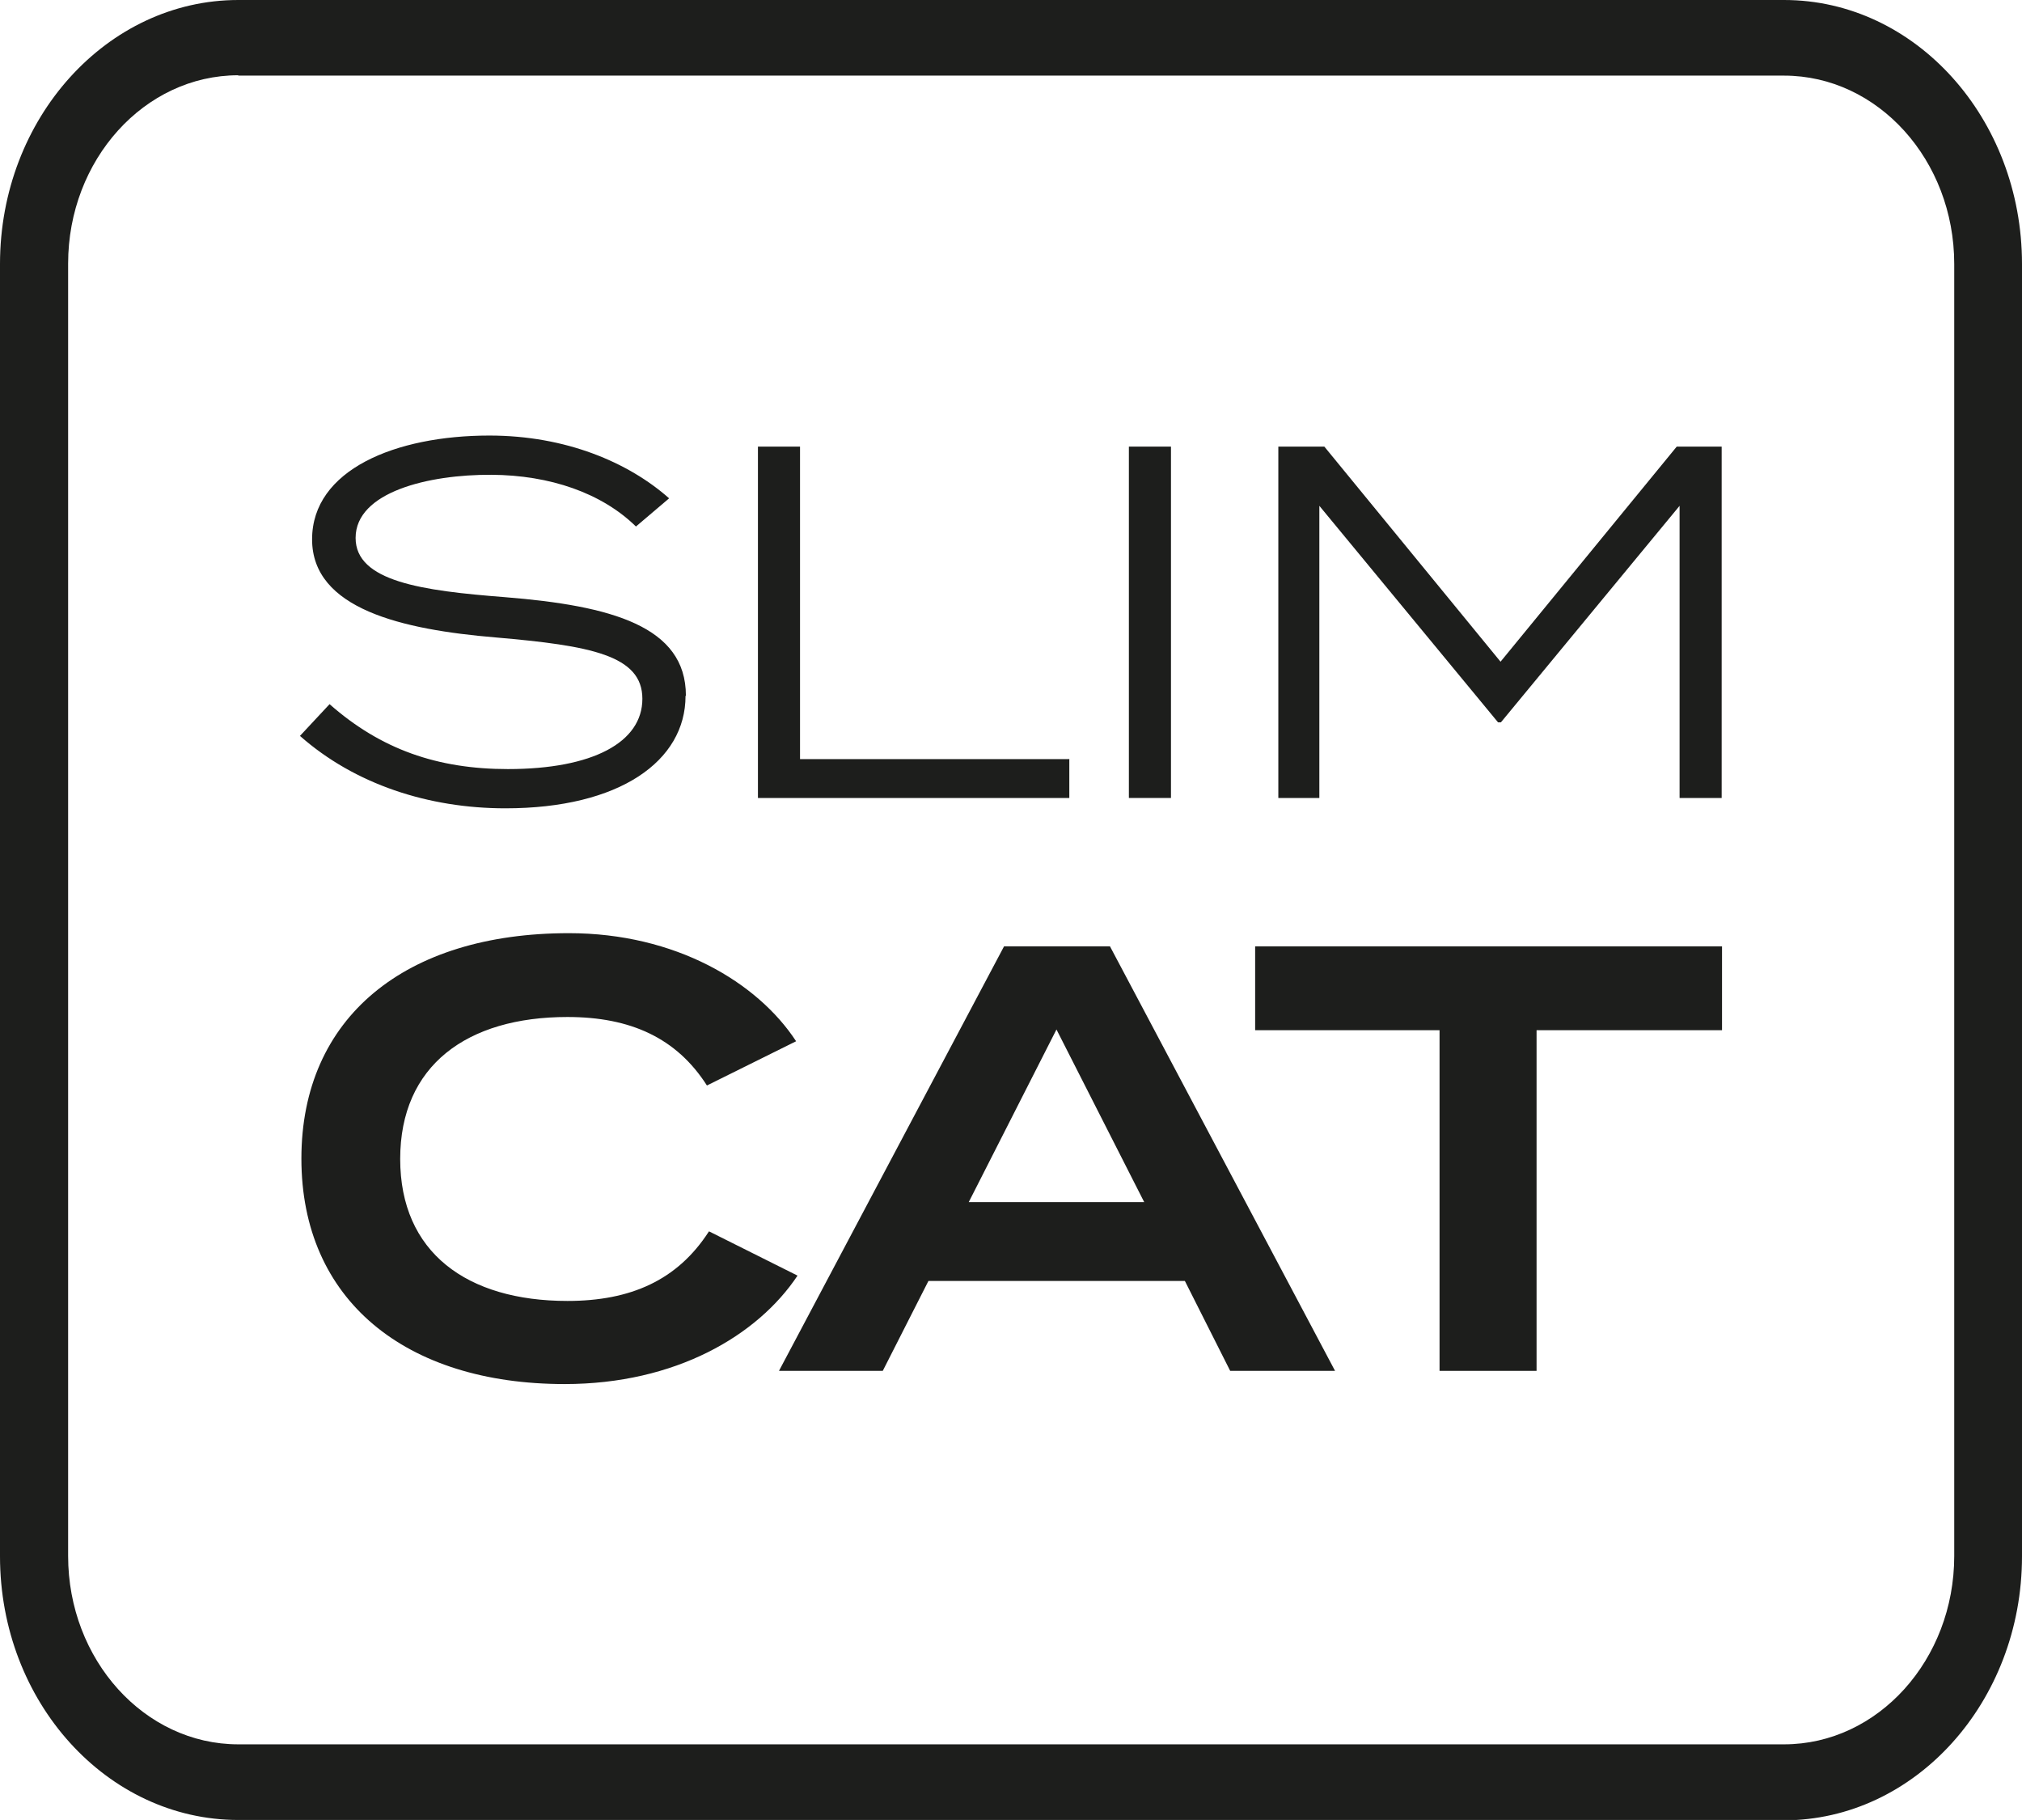 <?xml version="1.0" encoding="UTF-8"?>
<svg id="Layer_2" data-name="Layer 2" xmlns="http://www.w3.org/2000/svg" xmlns:xlink="http://www.w3.org/1999/xlink" viewBox="0 0 56.69 51.02">
  <defs>
    <style>
      .cls-1 {
        clip-path: url(#clippath);
      }

      .cls-2 {
        fill: none;
      }

      .cls-3 {
        fill: #1d1e1c;
      }
    </style>
    <clipPath id="clippath">
      <rect class="cls-2" width="56.69" height="51.02"/>
    </clipPath>
  </defs>
  <g id="Outlined">
    <g id="SlimCat">
      <g class="cls-1">
        <path class="cls-3" d="m50.01,51.02H6.68C3,51.02,0,47.71,0,43.63V7.4C0,3.32,3,0,6.68,0h43.34C53.7,0,56.69,3.32,56.69,7.4v36.23c0,4.08-3,7.4-6.68,7.4h0ZM6.68,2.11c-2.63,0-4.77,2.37-4.77,5.28v36.23c0,2.91,2.14,5.28,4.77,5.28h43.34c2.63,0,4.77-2.37,4.77-5.28V7.4c0-2.91-2.14-5.28-4.77-5.28H6.68Z"/>
      </g>
      <g>
        <g>
          <path class="cls-3" d="m19.22,19.51c0,1.82-1.84,3.15-5.05,3.15-2.15,0-4.22-.67-5.76-2.03l.83-.89c1.44,1.27,3.03,1.82,5,1.82,2.38,0,3.77-.75,3.77-1.97s-1.45-1.49-4.11-1.72c-2.63-.22-5.15-.8-5.15-2.75s2.34-2.91,4.97-2.91c2.14,0,3.9.75,5.04,1.76l-.93.79c-.96-.94-2.41-1.44-4.05-1.45-1.76-.01-3.81.48-3.81,1.77,0,1.22,1.86,1.48,4.18,1.66,3,.24,5.08.82,5.08,2.76Z"/>
          <path class="cls-3" d="m29.98,21.27v1.1h-8.73v-9.85h1.18v8.76h7.54Z"/>
          <path class="cls-3" d="m31.65,22.37v-9.85h1.18v9.85h-1.18Z"/>
          <path class="cls-3" d="m48.27,12.52v9.85h-1.18v-8.19l-5.01,6.07h-.08l-5.01-6.07v8.19h-1.15v-9.85h1.29l4.94,6.03,4.94-6.03h1.27Z"/>
        </g>
        <g>
          <path class="cls-3" d="m19.88,34.52l2.48,1.24c-1.12,1.68-3.42,3.04-6.53,3.04-4.47,0-7.38-2.36-7.38-6.32s2.91-6.32,7.5-6.32c2.99,0,5.29,1.38,6.37,3.03l-2.5,1.24c-.85-1.33-2.14-1.92-3.91-1.92-2.82,0-4.69,1.36-4.69,3.98s1.87,3.98,4.69,3.98c1.77,0,3.08-.58,3.96-1.94Z"/>
          <path class="cls-3" d="m33.22,35.91h-7.19l-1.28,2.52h-2.91l6.31-11.9h2.97l6.31,11.9h-2.94l-1.27-2.52Zm-1.14-2.21l-2.46-4.84-2.46,4.84h4.93Z"/>
          <path class="cls-3" d="m48.28,28.88h-5.2v9.55h-2.72v-9.55h-5.17v-2.35h13.09v2.35Z"/>
        </g>
      </g>
    </g>
  </g>
</svg>
